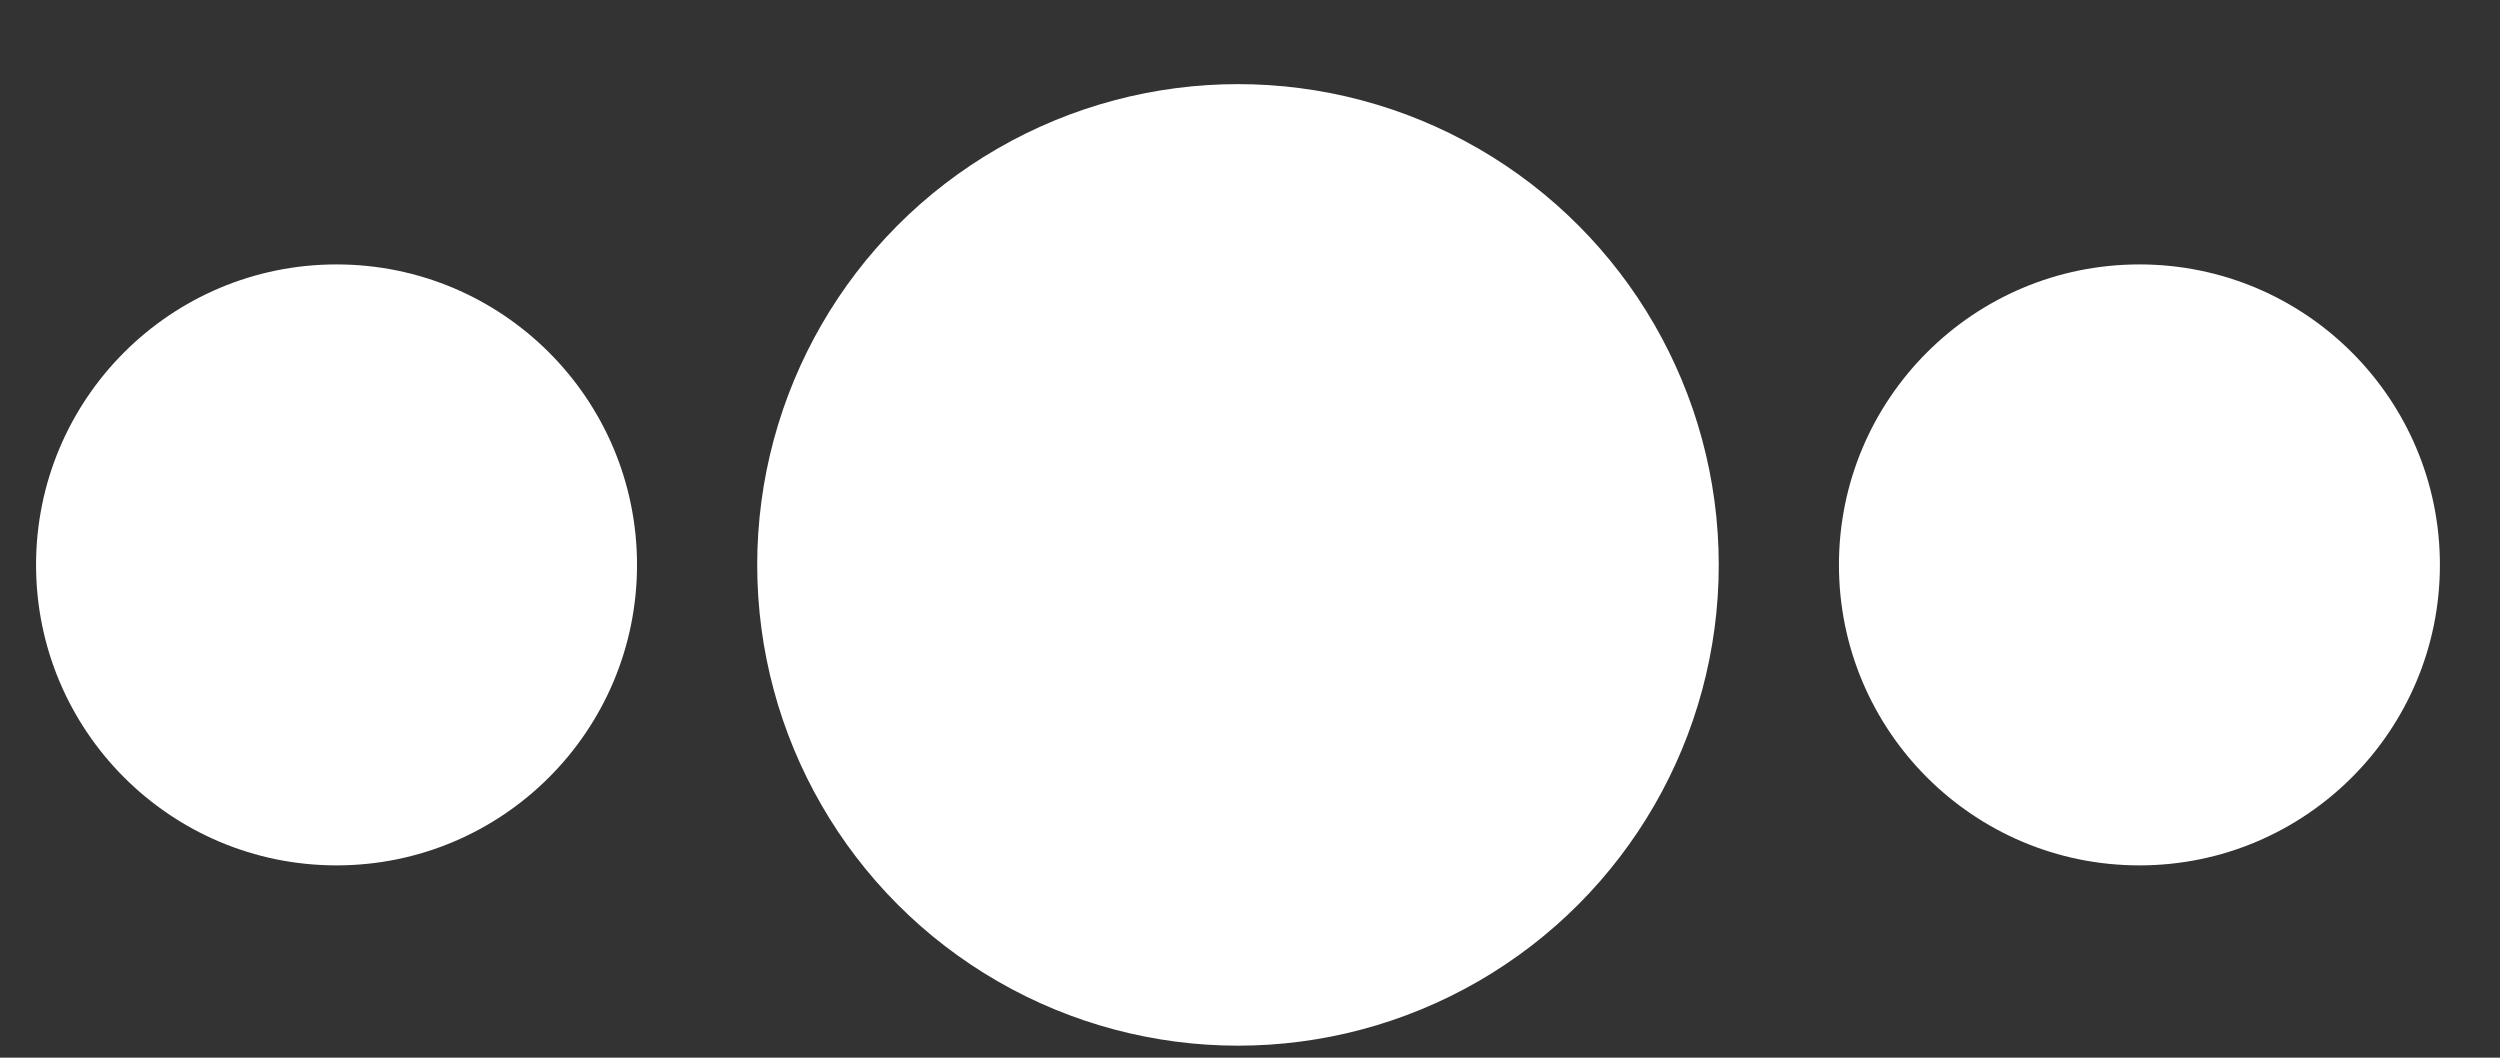 <?xml version="1.0" encoding="UTF-8"?> <svg xmlns="http://www.w3.org/2000/svg" width="26" height="11" viewBox="0 0 26 11" fill="none"><rect x="0" y="0" width="26" height="11" fill="#333333" stroke="none"/><circle cx="3.5" cy="5.875" r="3.125" fill="white"></circle><circle cx="12.875" cy="5.875" r="5" fill="white"></circle><circle cx="22.25" cy="5.875" r="3.125" fill="white"></circle></svg> 